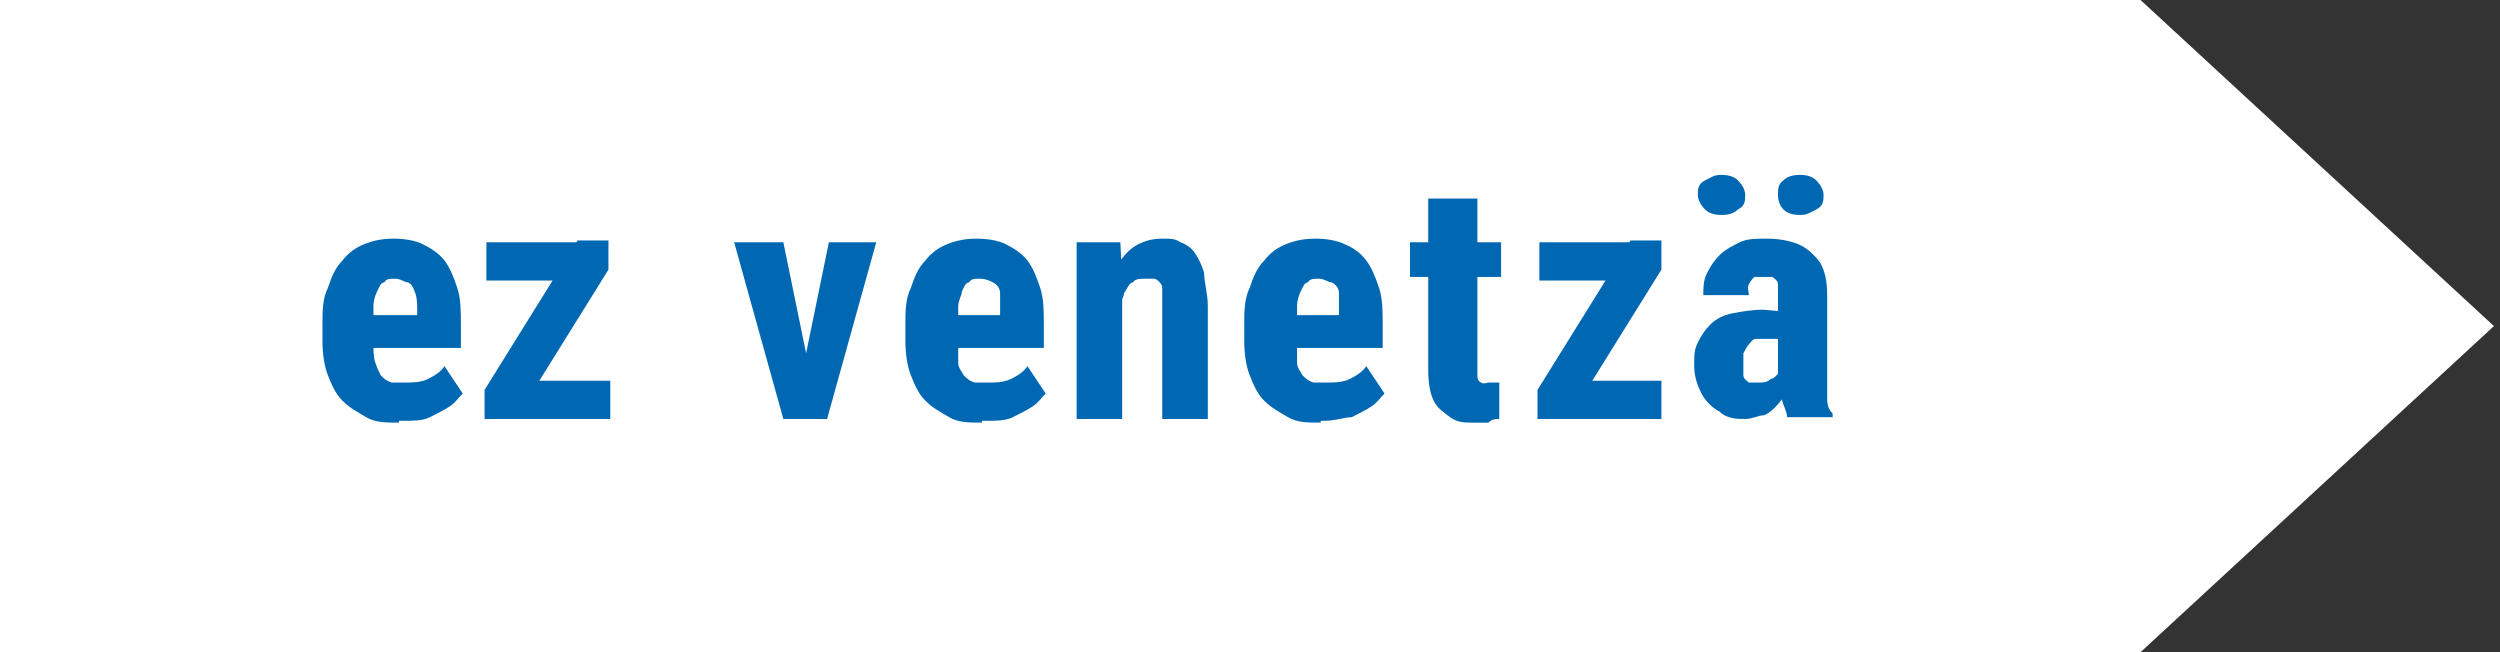 <svg xmlns="http://www.w3.org/2000/svg" width="368" height="96" viewBox="0 0 368 96" fill="none"><rect x="0" y="0" width="368" height="96" fill="#333333" stroke="none"/><path d="M0 0V96H315.084L367.106 48L315.084 0H0Z" fill="white"></path><path d="M58.726 62.212C56.849 62.212 55.24 62.212 53.9 61.408C52.559 60.603 51.486 60.067 50.413 58.994C49.341 57.922 48.804 56.581 48.268 55.24C47.732 53.899 47.464 52.022 47.464 50.145V48C47.464 45.855 47.464 43.978 48.268 42.369C48.804 40.76 49.341 39.419 50.413 38.346C51.218 37.274 52.291 36.469 53.631 35.933C54.972 35.397 56.313 35.129 57.922 35.129C59.531 35.129 61.14 35.397 62.212 35.933C63.285 36.469 64.626 37.274 65.43 38.346C66.235 39.419 66.771 40.76 67.307 42.369C67.844 43.978 67.844 45.855 67.844 48V51.218H50.413V46.391H61.408V45.855C61.408 44.782 61.408 43.978 61.14 43.173C60.871 42.369 60.603 41.832 60.067 41.564C59.531 41.564 58.994 41.028 58.19 41.028C57.386 41.028 56.849 41.028 56.581 41.564C56.045 41.564 55.777 42.369 55.508 42.905C55.24 43.441 54.972 44.246 54.972 45.05V50.413C54.972 51.754 54.972 52.559 55.24 53.363C55.508 54.168 55.777 54.704 56.045 55.24C56.581 55.776 56.849 56.045 57.654 56.313C58.19 56.313 58.994 56.313 59.799 56.313C60.603 56.313 61.944 56.313 63.017 55.776C64.089 55.24 64.894 54.704 65.43 53.899L68.112 57.922C67.575 58.458 67.039 59.263 66.235 59.799C65.43 60.335 64.358 60.871 63.285 61.408C62.212 61.944 60.871 61.944 59.263 61.944H58.726V62.212Z" fill="#0068B3"></path><path d="M89.564 39.687L75.888 61.676H71.33V57.386L85.006 35.397H89.564V39.687ZM87.151 35.665V41.296H71.598V35.665H87.151ZM89.832 56.045V61.676H73.207V56.045H89.832Z" fill="#0068B3"></path><path d="M115.307 35.665L119.598 56.581V61.676H115.307L108.067 35.665H115.307ZM117.721 56.581L122.011 35.665H128.983L121.743 61.676H117.453V56.581H117.721Z" fill="#0068B3"></path><path d="M144.536 62.212C142.659 62.212 141.05 62.212 139.71 61.408C138.369 60.603 137.296 60.067 136.223 58.994C135.151 57.922 134.615 56.581 134.078 55.24C133.542 53.899 133.274 52.022 133.274 50.145V48C133.274 45.855 133.274 43.978 134.078 42.369C134.615 40.76 135.151 39.419 136.223 38.346C137.028 37.274 138.101 36.469 139.441 35.933C140.782 35.397 142.123 35.129 143.732 35.129C145.341 35.129 146.95 35.397 148.022 35.933C149.095 36.469 150.436 37.274 151.24 38.346C152.045 39.419 152.581 40.76 153.117 42.369C153.654 43.978 153.654 45.855 153.654 48V51.218H136.223V46.391H147.218V45.855C147.218 44.782 147.218 43.978 147.218 43.173C147.218 42.369 146.682 41.832 146.145 41.564C145.609 41.296 145.073 41.028 144.268 41.028C143.464 41.028 142.927 41.028 142.659 41.564C142.123 41.564 141.855 42.369 141.587 42.905C141.587 43.441 141.05 44.246 141.05 45.05V50.413C141.05 51.754 141.05 52.559 141.05 53.363C141.05 54.168 141.587 54.704 141.855 55.24C142.391 55.776 142.659 56.045 143.464 56.313C144 56.313 144.804 56.313 145.609 56.313C146.413 56.313 147.754 56.313 148.827 55.776C149.899 55.24 150.704 54.704 151.24 53.899L153.922 57.922C153.386 58.458 152.849 59.263 152.045 59.799C151.24 60.335 150.168 60.871 149.095 61.408C148.022 61.944 146.682 61.944 145.073 61.944H144.536V62.212Z" fill="#0068B3"></path><path d="M165.184 41.028V61.676H158.48V35.665H164.916L165.184 41.028ZM164.38 47.732H162.503C162.503 45.855 162.503 43.978 163.039 42.369C163.575 40.76 164.112 39.419 164.916 38.346C165.721 37.274 166.525 36.469 167.598 35.933C168.67 35.397 169.743 35.129 171.084 35.129C172.425 35.129 172.961 35.129 173.765 35.665C174.57 35.933 175.374 36.469 175.911 37.274C176.447 38.078 176.983 39.151 177.251 40.224C177.251 41.564 177.788 43.173 177.788 45.05V61.676H171.084V45.05C171.084 43.978 171.084 43.173 171.084 42.369C171.084 41.832 170.547 41.296 170.011 41.028C169.475 41.028 168.939 41.028 168.402 41.028C167.866 41.028 167.061 41.028 166.793 41.564C166.257 41.564 165.989 42.369 165.453 43.173C165.453 43.709 164.916 44.514 164.648 45.318C164.38 46.123 164.648 47.196 164.648 48L164.38 47.732Z" fill="#0068B3"></path><path d="M194.413 62.212C192.536 62.212 190.927 62.212 189.587 61.408C188.246 60.603 187.173 60.067 186.101 58.994C185.028 57.922 184.492 56.581 183.955 55.24C183.419 53.899 183.151 52.022 183.151 50.145V48C183.151 45.855 183.151 43.978 183.955 42.369C184.492 40.76 185.028 39.419 186.101 38.346C186.905 37.274 187.978 36.469 189.318 35.933C190.659 35.397 192 35.129 193.609 35.129C195.218 35.129 196.827 35.397 197.899 35.933C199.24 36.469 200.313 37.274 201.117 38.346C201.922 39.419 202.458 40.76 202.994 42.369C203.531 43.978 203.531 45.855 203.531 48V51.218H186.101V46.391H197.095V45.855C197.095 44.782 197.095 43.978 197.095 43.173C197.095 42.369 196.559 41.832 196.022 41.564C195.486 41.564 194.95 41.028 194.145 41.028C193.341 41.028 192.805 41.028 192.536 41.564C192 41.564 191.732 42.369 191.464 42.905C191.196 43.441 190.927 44.246 190.927 45.05V50.413C190.927 51.754 190.927 52.559 190.927 53.363C190.927 54.168 191.464 54.704 191.732 55.24C192.268 55.776 192.536 56.045 193.341 56.313C193.877 56.313 194.682 56.313 195.486 56.313C196.291 56.313 197.631 56.313 198.704 55.776C199.777 55.24 200.581 54.704 201.117 53.899L203.799 57.922C203.263 58.458 202.726 59.263 201.922 59.799C201.117 60.335 200.045 60.871 198.972 61.408C197.899 61.408 196.559 61.944 194.95 61.944H194.413V62.212Z" fill="#0068B3"></path><path d="M220.961 35.665V40.76H207.553V35.665H220.961ZM210.771 29.229H217.475V55.508C217.475 55.508 217.475 56.045 218.011 56.313C218.548 56.581 218.816 56.313 219.084 56.313H220.693V61.676C220.157 61.676 219.62 61.676 219.084 62.212H216.939C215.598 62.212 214.525 62.212 213.453 61.408C212.38 60.603 211.576 60.067 211.039 58.994C210.503 57.922 210.235 56.313 210.235 54.436V29.229H210.771Z" fill="#0068B3"></path><path d="M244.559 39.687L230.883 61.676H226.324V57.386L240 35.397H244.559V39.687ZM242.145 35.665V41.296H226.592V35.665H242.145ZM244.559 56.045V61.676H227.933V56.045H244.559Z" fill="#0068B3"></path><path d="M262.525 45.855V49.877H260.112C259.575 49.877 259.039 49.877 258.503 49.877C257.966 49.877 257.698 50.413 257.43 50.682C257.162 50.95 256.894 51.486 256.626 52.022V55.24C256.626 55.776 257.162 56.045 257.43 56.313C257.43 56.313 258.235 56.313 258.771 56.313C259.575 56.313 260.112 56.313 260.648 55.776C261.184 55.776 261.721 54.972 261.989 54.704C261.989 54.168 261.989 53.9 261.989 53.363L263.598 56.045C263.598 56.581 263.061 57.386 262.793 57.922C262.525 58.458 261.989 59.263 261.453 59.799C260.916 60.335 260.38 60.871 259.575 61.14C258.771 61.14 257.966 61.676 256.894 61.676C255.821 61.676 254.212 61.676 253.14 60.603C252.067 60.067 250.994 58.994 250.458 57.922C249.922 56.849 249.385 55.508 249.385 53.899C249.385 52.291 249.385 51.486 249.922 50.413C250.458 49.341 250.994 48.536 251.799 47.732C252.603 46.927 253.676 46.391 255.017 46.123C256.358 45.855 257.966 45.587 259.575 45.587L262.525 45.855ZM261.721 55.776V43.709C261.721 42.905 261.721 42.369 261.721 41.832C261.721 41.296 261.184 41.028 260.916 40.76C260.916 40.76 260.112 40.76 259.575 40.76C259.039 40.76 258.503 40.76 258.235 40.76C258.235 40.76 257.698 41.296 257.43 41.832C257.162 42.369 257.43 42.905 257.43 43.441H250.726C250.726 42.369 250.726 41.296 251.263 40.224C251.799 39.151 252.335 38.346 253.14 37.542C253.944 36.737 255.017 36.201 256.089 35.665C257.162 35.129 258.503 35.129 260.112 35.129C261.721 35.129 263.33 35.397 264.67 35.933C266.011 36.469 267.084 37.542 267.888 38.614C268.693 39.955 268.961 41.564 268.961 43.441V58.458C268.961 59.263 268.961 60.067 269.765 60.871V61.408H263.061C263.061 60.603 262.525 59.799 262.257 58.726V55.508L261.721 55.776ZM249.922 28.693C249.922 27.888 249.922 27.084 250.994 26.547C252.067 26.011 252.335 25.743 253.408 25.743C254.48 25.743 255.285 26.011 255.821 26.547C256.358 27.084 256.894 27.888 256.894 28.693C256.894 29.497 256.894 30.302 255.821 30.838C255.285 31.374 254.48 31.642 253.408 31.642C252.335 31.642 251.531 31.374 250.994 30.838C250.458 30.302 249.922 29.497 249.922 28.693ZM261.721 28.693C261.721 27.888 261.721 27.084 262.525 26.547C263.061 26.011 263.866 25.743 264.939 25.743C266.011 25.743 266.816 26.011 267.352 26.547C267.888 27.084 268.425 27.888 268.425 28.693C268.425 29.497 268.425 30.302 267.352 30.838C266.279 31.374 266.011 31.642 264.939 31.642C263.866 31.642 263.061 31.374 262.525 30.838C261.989 30.302 261.721 29.497 261.721 28.693Z" fill="#0068B3"></path></svg>
